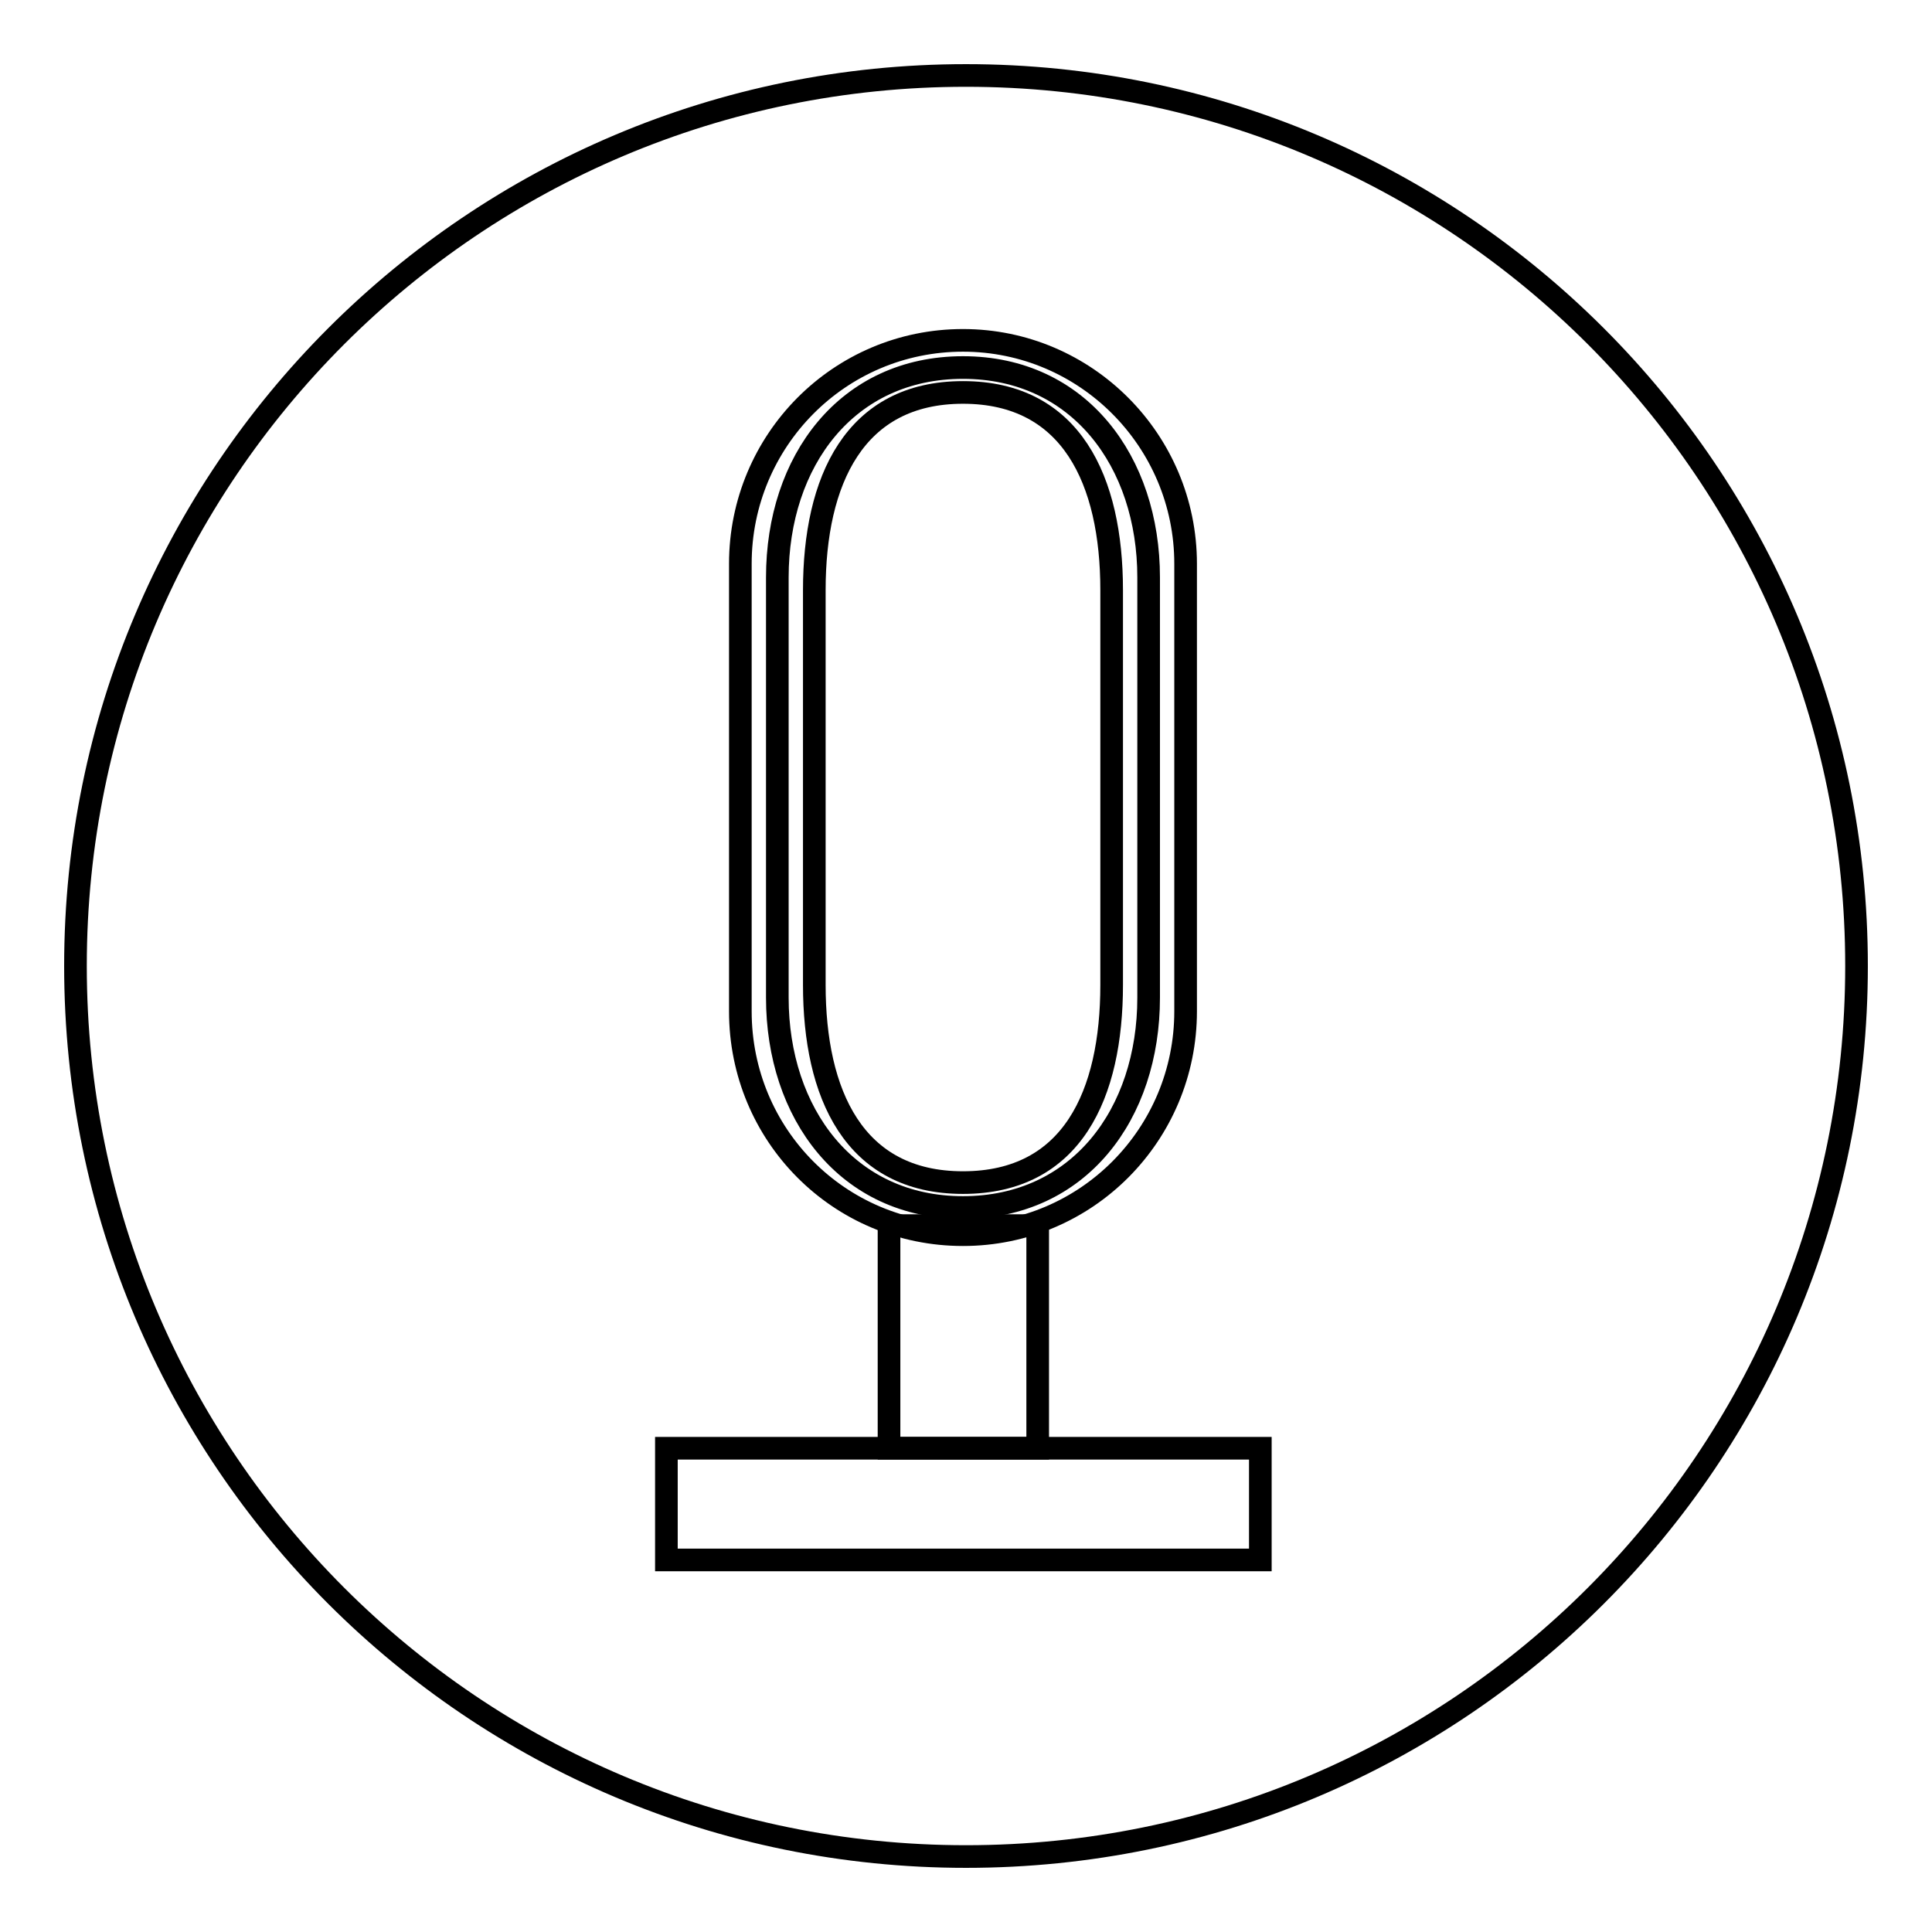 <?xml version="1.0" encoding="utf-8"?>
<!-- Svg Vector Icons : http://www.onlinewebfonts.com/icon -->
<!DOCTYPE svg PUBLIC "-//W3C//DTD SVG 1.1//EN" "http://www.w3.org/Graphics/SVG/1.1/DTD/svg11.dtd">
<svg version="1.1" xmlns="http://www.w3.org/2000/svg" xmlns:xlink="http://www.w3.org/1999/xlink" x="0px" y="0px" viewBox="0 0 256 256" enable-background="new 0 0 256 256" xml:space="preserve">
<g><g><path stroke-width="3" fill-opacity="0" stroke="#000000"  d="M10,128c0,65.2,52.8,118,118,118c65.2,0,118-52.8,118-118c0-65.2-52.8-118-118-118C62.8,10,10,62.8,10,128L10,128z"/><path stroke-width="3" fill-opacity="0" stroke="#000000"  d="M127.6,45.1c-16.4,0-29.5,13.3-29.5,29.6V134c0,16.4,13.1,29.6,29.5,29.6c16.4,0,29.5-13.3,29.5-29.6V74.7C157.1,58.4,143.9,45.1,127.6,45.1z M152.2,132.2c0,15.4-9.2,27.8-24.6,27.8c-15.4,0-24.6-12.5-24.6-27.8V76.5c0-15.4,9.2-27.8,24.6-27.8c15.4,0,24.6,12.5,24.6,27.8V132.2z"/><path stroke-width="3" fill-opacity="0" stroke="#000000"  d="M127.6,52c-14.4,0-19.7,11.7-19.7,26.2v52.3c0,14.4,5.2,26.2,19.7,26.2c14.5,0,19.7-11.7,19.7-26.2V78.2C147.3,63.7,142,52,127.6,52z"/><path stroke-width="3" fill-opacity="0" stroke="#000000"  d="M117.8,162.4h19.7v29.5h-19.7V162.4z"/><path stroke-width="3" fill-opacity="0" stroke="#000000"  d="M88.3,191.9h78.7v14.8H88.3V191.9z"/></g></g>
</svg>